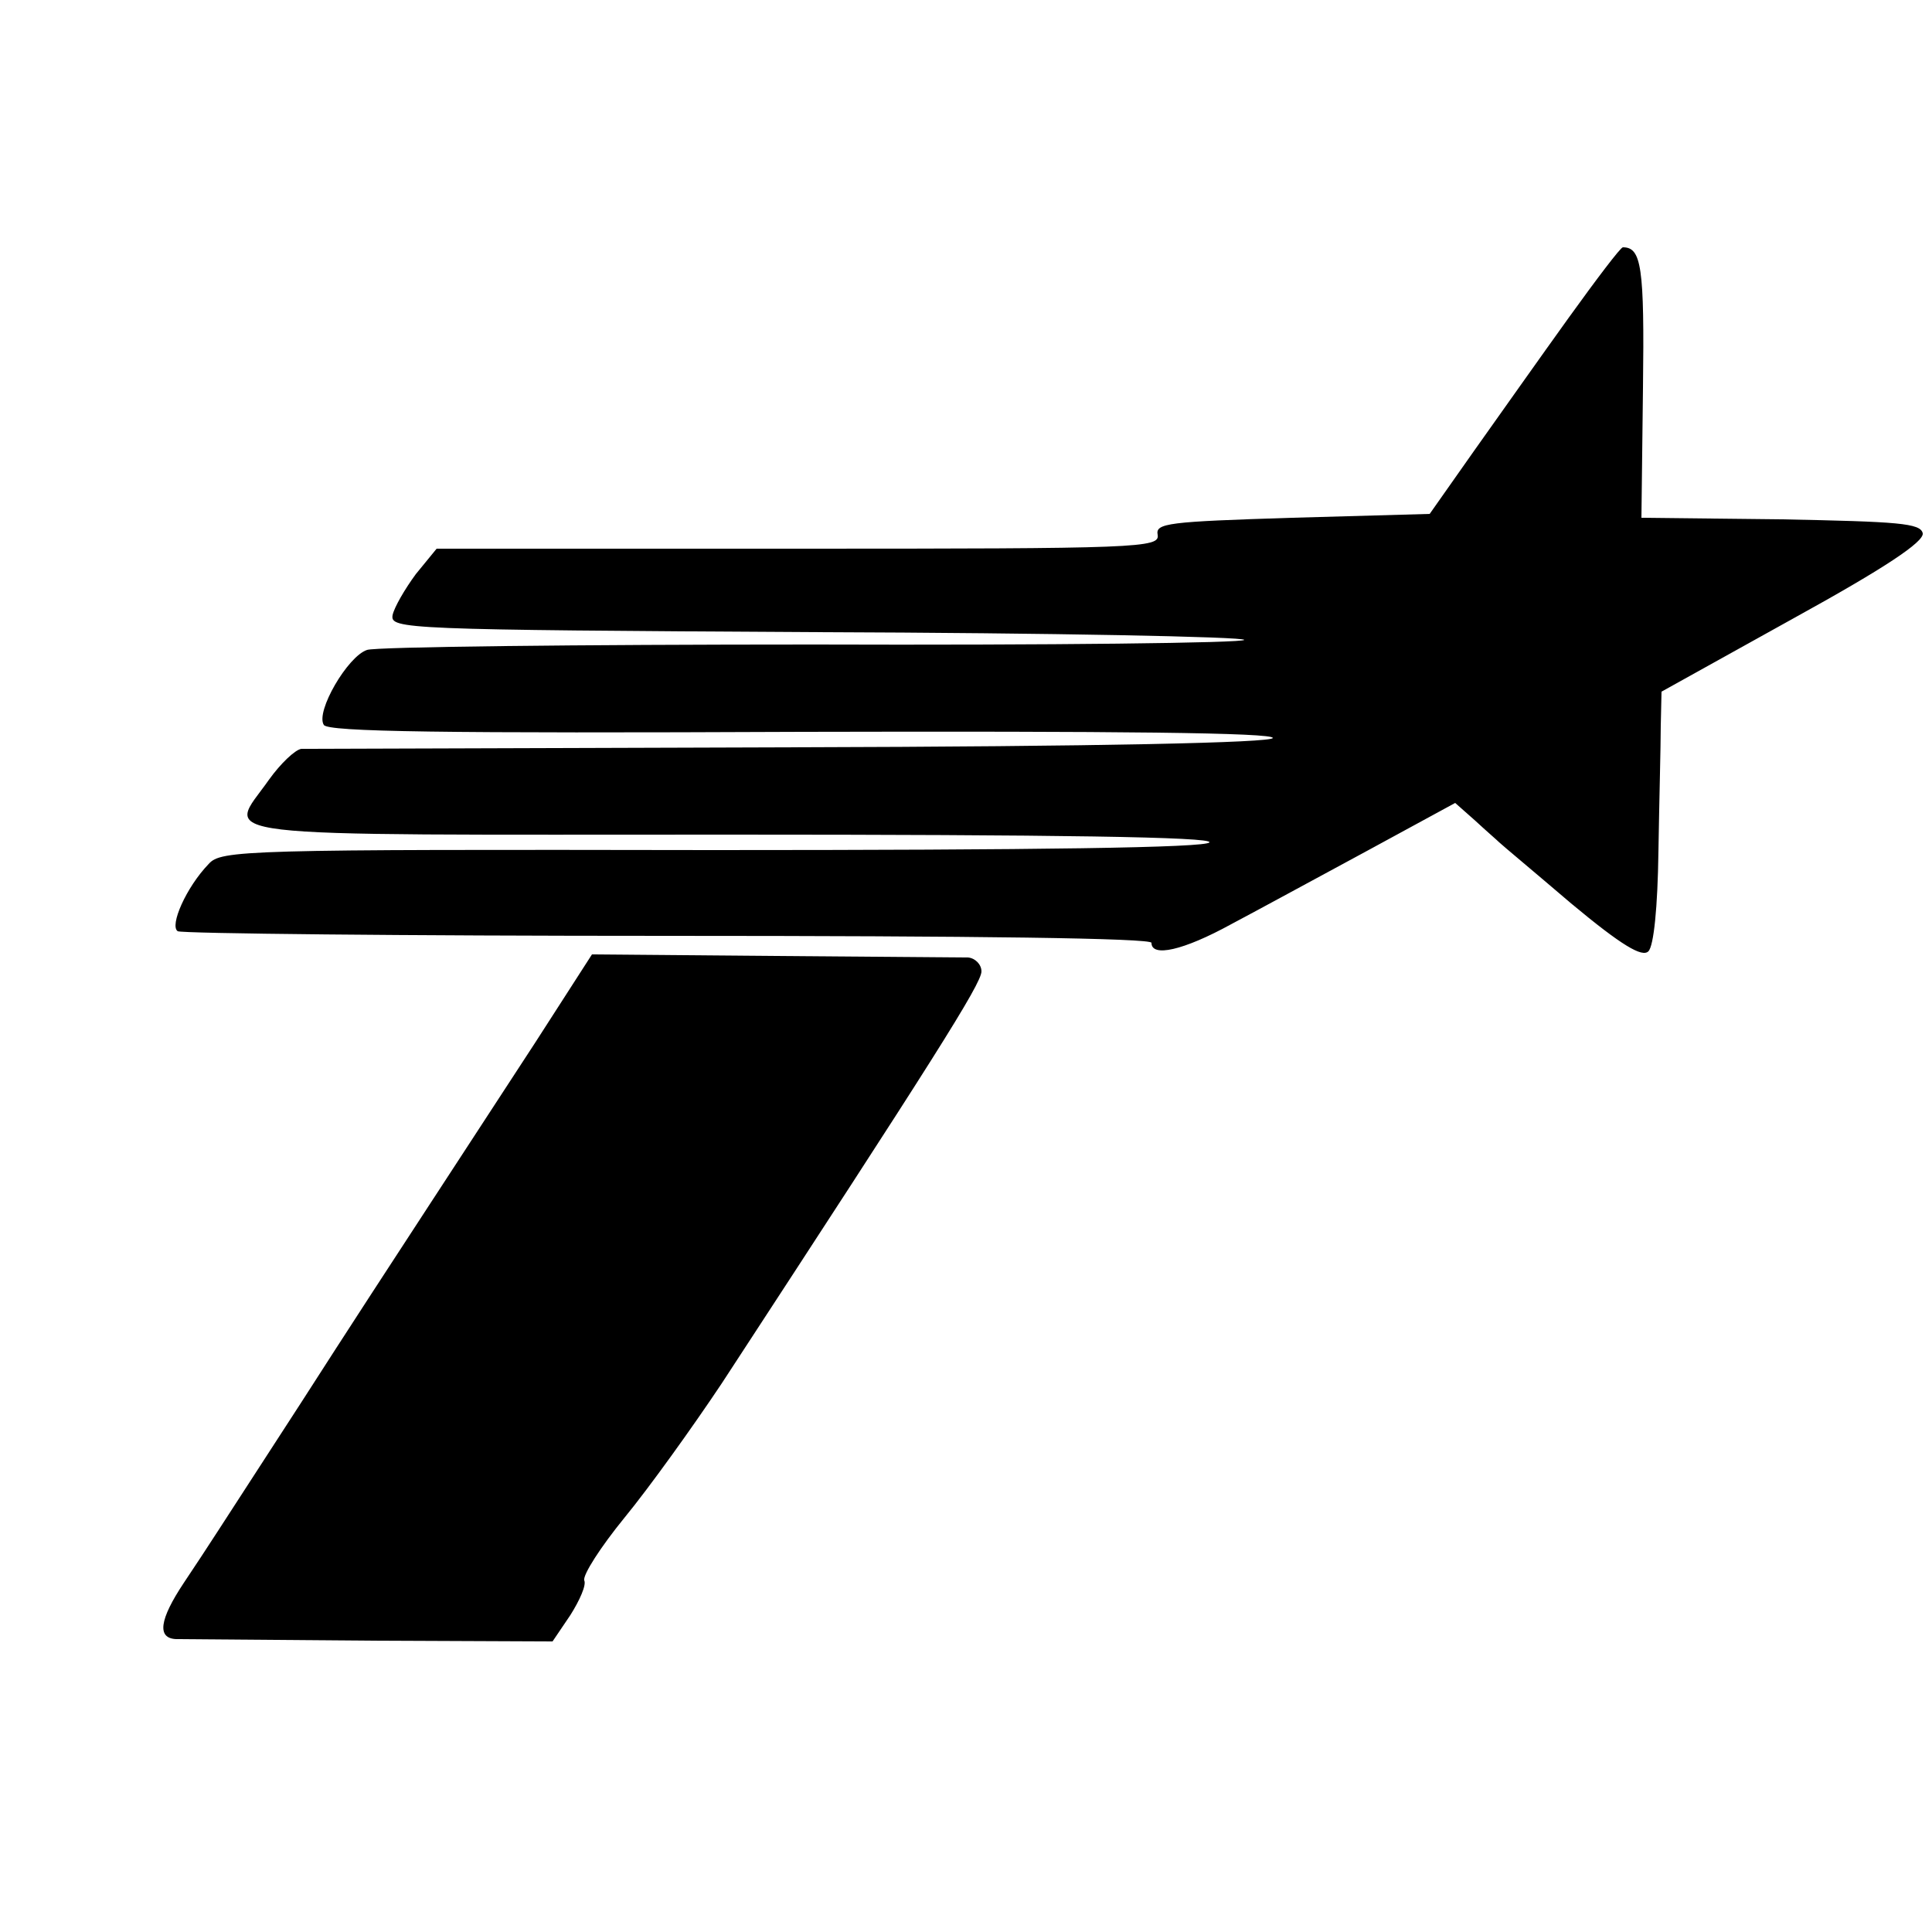 <?xml version="1.0" standalone="no"?>
<!DOCTYPE svg PUBLIC "-//W3C//DTD SVG 20010904//EN"
 "http://www.w3.org/TR/2001/REC-SVG-20010904/DTD/svg10.dtd">
<svg version="1.0" xmlns="http://www.w3.org/2000/svg"
 width="250pt" height="250pt" viewBox="0 0 250 250"
 preserveAspectRatio="xMidYMid meet">
<g transform="translate(0,250) scale(0.1,-0.1)"
fill="#000000" stroke="none">
<path d="M2030 2089 c-36 -50 -91 -128 -123 -173 l-57 -81 -178 -5 c-161 -5
-177 -7 -174 -22 3 -17 -25 -18 -465 -18 l-468 0 -27 -33 c-14 -19 -28 -43
-30 -53 -3 -18 13 -19 550 -22 303 -1 552 -6 552 -10 0 -4 -251 -7 -557 -6
-307 0 -567 -3 -578 -7 -25 -8 -67 -80 -56 -97 5 -9 153 -11 619 -9 405 1 611
-1 609 -8 -2 -6 -220 -11 -623 -12 -340 -1 -626 -2 -634 -2 -8 -1 -27 -19 -42
-40 -54 -77 -102 -71 598 -71 420 0 623 -3 619 -10 -4 -7 -223 -10 -642 -10
-609 1 -637 0 -653 -18 -29 -30 -51 -80 -40 -87 6 -3 291 -6 635 -6 401 0 625
-3 625 -9 0 -19 41 -10 103 24 34 18 113 61 176 95 l114 62 26 -23 c14 -13 28
-25 31 -28 3 -3 45 -38 93 -79 66 -55 92 -70 100 -62 7 7 12 57 13 129 1 64 3
137 3 162 l1 45 171 95 c118 65 169 99 167 110 -3 13 -31 15 -183 18 l-181 2
2 168 c2 157 -2 182 -26 182 -3 0 -34 -41 -70 -91z"/>
<path d="M692 1150 c-41 -63 -103 -158 -137 -210 -34 -52 -109 -167 -166 -256
-120 -185 -115 -178 -151 -232 -32 -48 -35 -72 -10 -73 9 0 123 -1 252 -2
l235 -1 23 34 c12 19 21 39 18 45 -2 7 21 43 52 81 32 39 88 117 126 174 273
418 336 517 336 533 0 9 -8 17 -17 18 -10 0 -123 1 -252 2 l-235 2 -74 -115z"/>
</g>
</svg>

